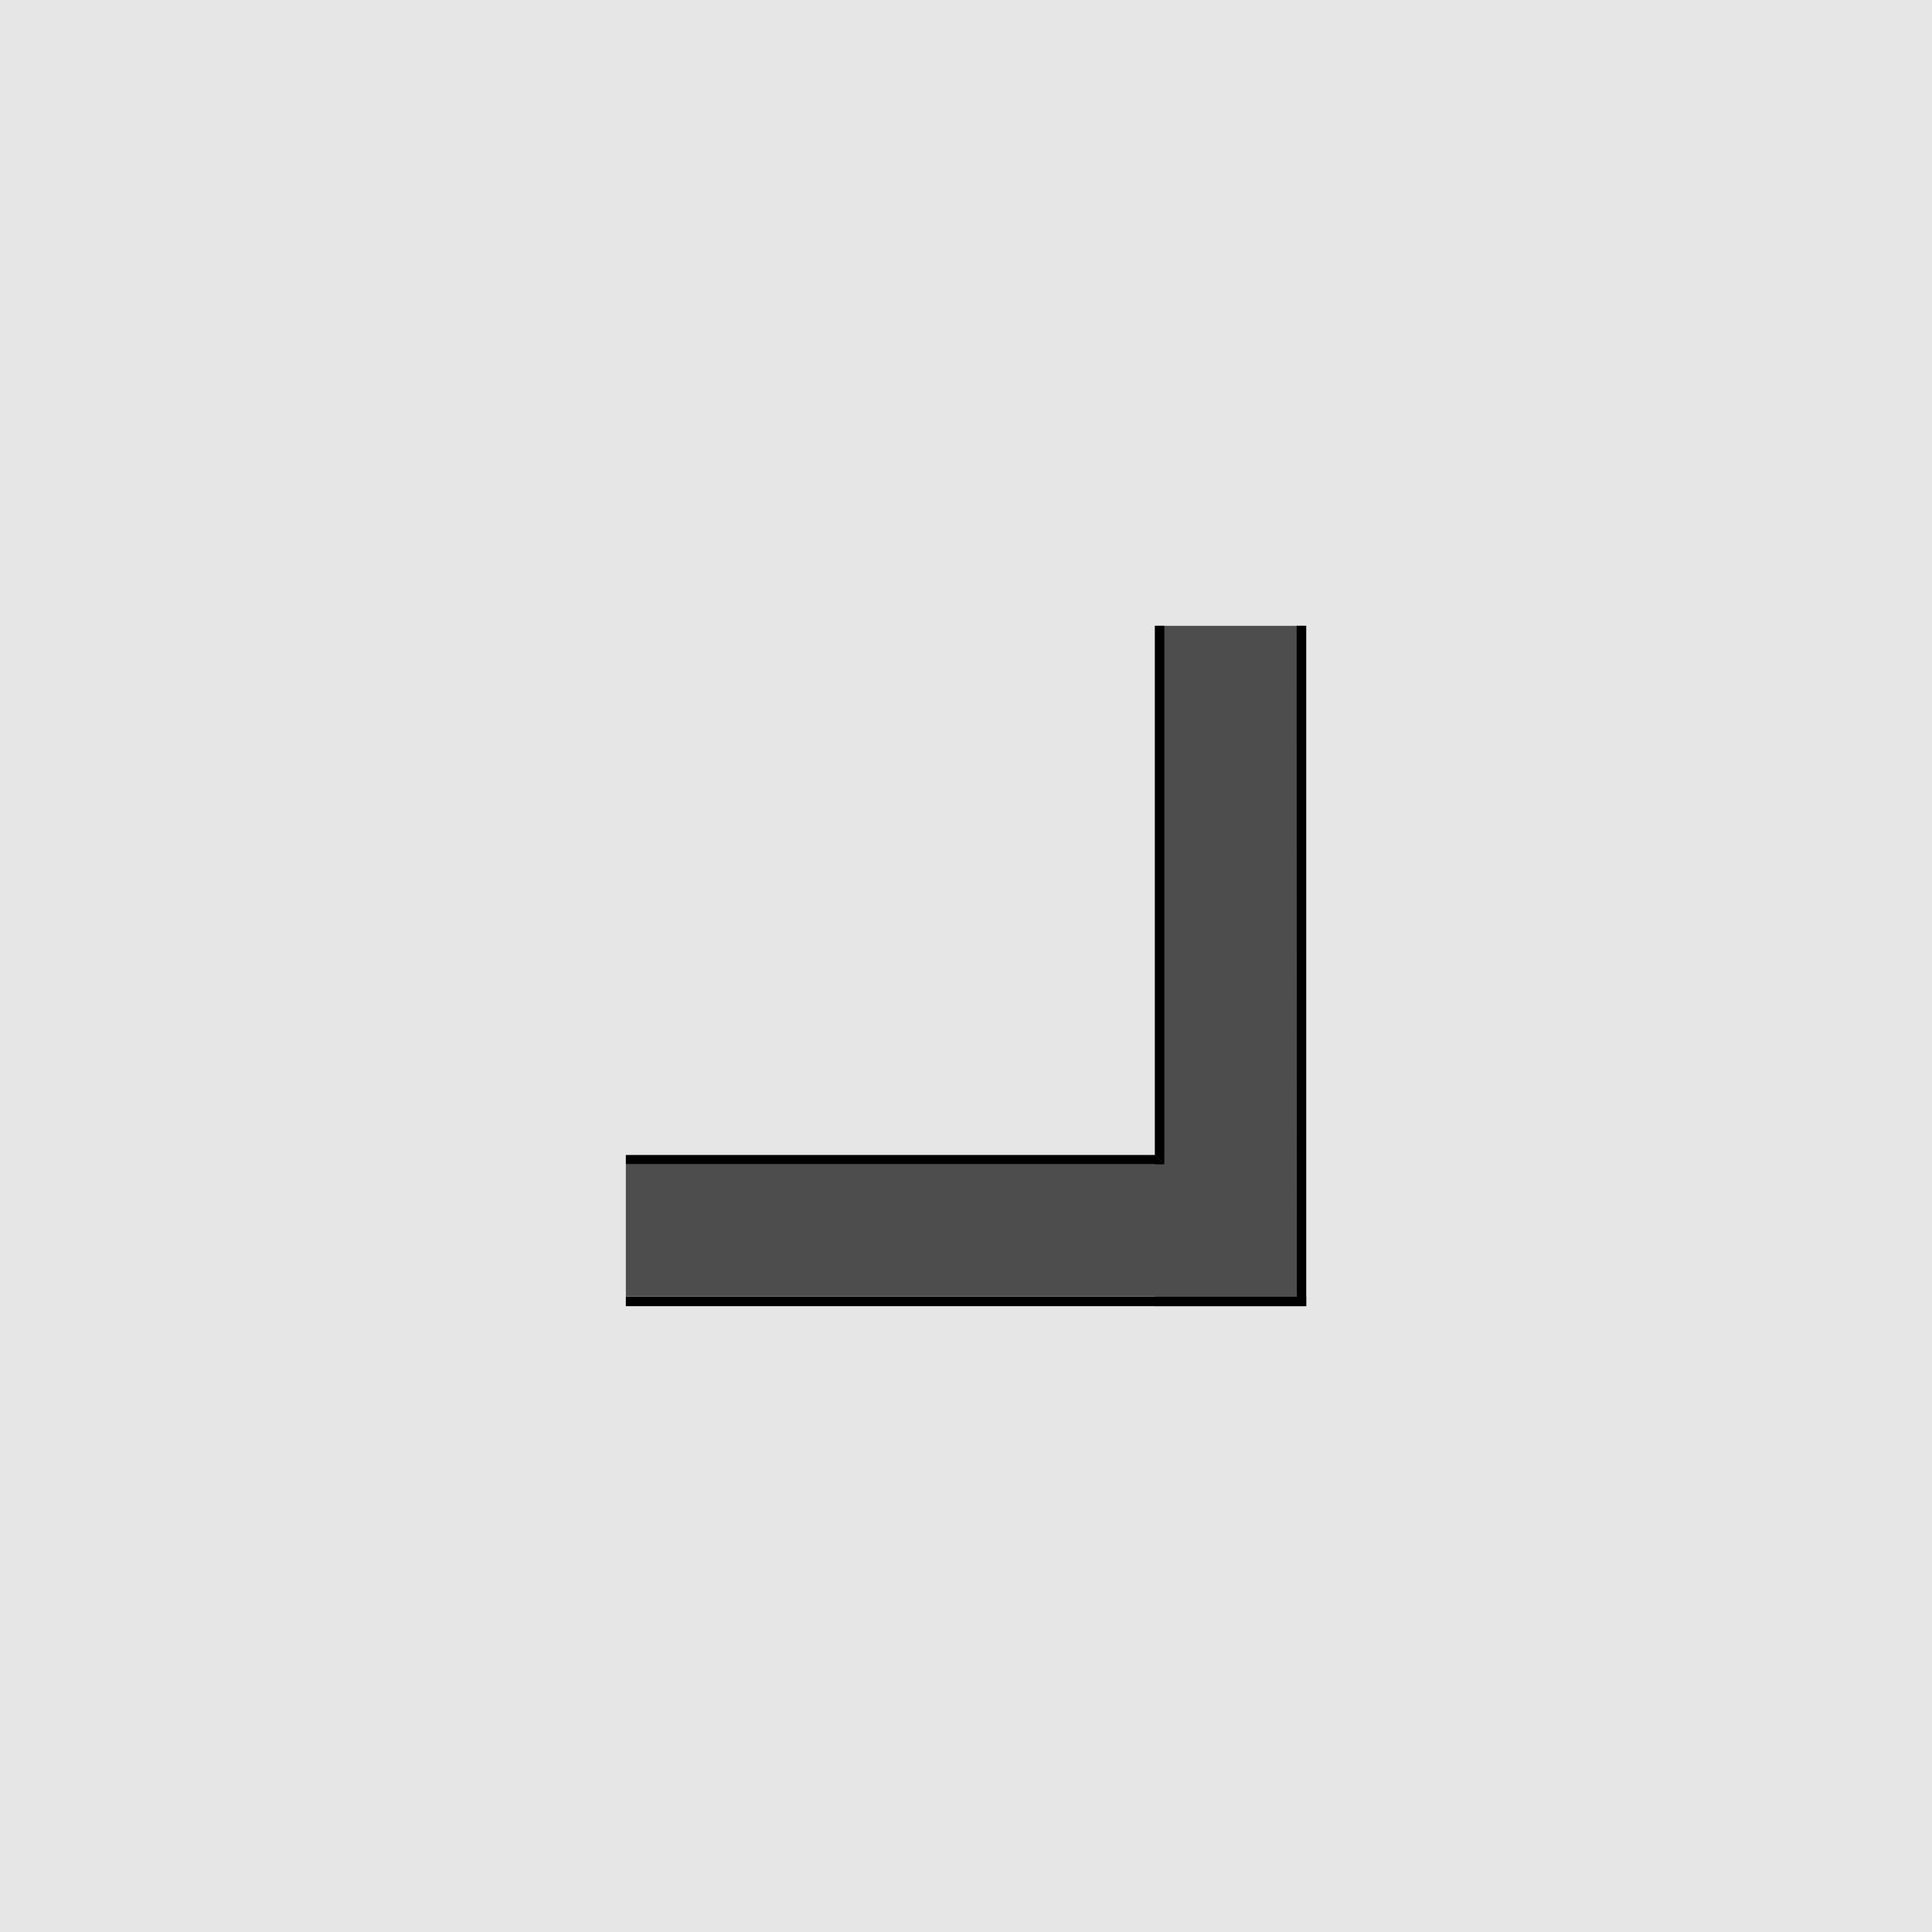 <?xml version="1.0" encoding="UTF-8"?><svg id="Capa_1" xmlns="http://www.w3.org/2000/svg" viewBox="0 0 150 150"><rect x="0" y="0" width="150" height="150" transform="translate(150 0) rotate(90)" style="fill:#e6e6e6;"/><rect x="89.67" y="48.59" width="11.74" height="52.82" style="fill:#4d4d4d;"/><polygon points="100.69 100.67 100.67 48.59 101.41 48.59 101.41 101.41 100.69 100.67" style="fill-rule:evenodd;"/><polygon points="89.67 89.67 89.67 48.59 90.4 48.59 90.4 90.4 89.67 89.67" style="fill-rule:evenodd;"/><polygon points="100.69 100.67 48.59 100.67 48.59 90.4 90.4 90.4 100.69 100.67" style="fill:#4d4d4d; fill-rule:evenodd;"/><rect x="48.59" y="100.67" width="52.82" height=".73" transform="translate(150 202.08) rotate(180)"/><polygon points="48.59 89.67 89.67 89.67 90.4 90.4 48.59 90.4 48.59 89.67" style="fill-rule:evenodd;"/></svg>